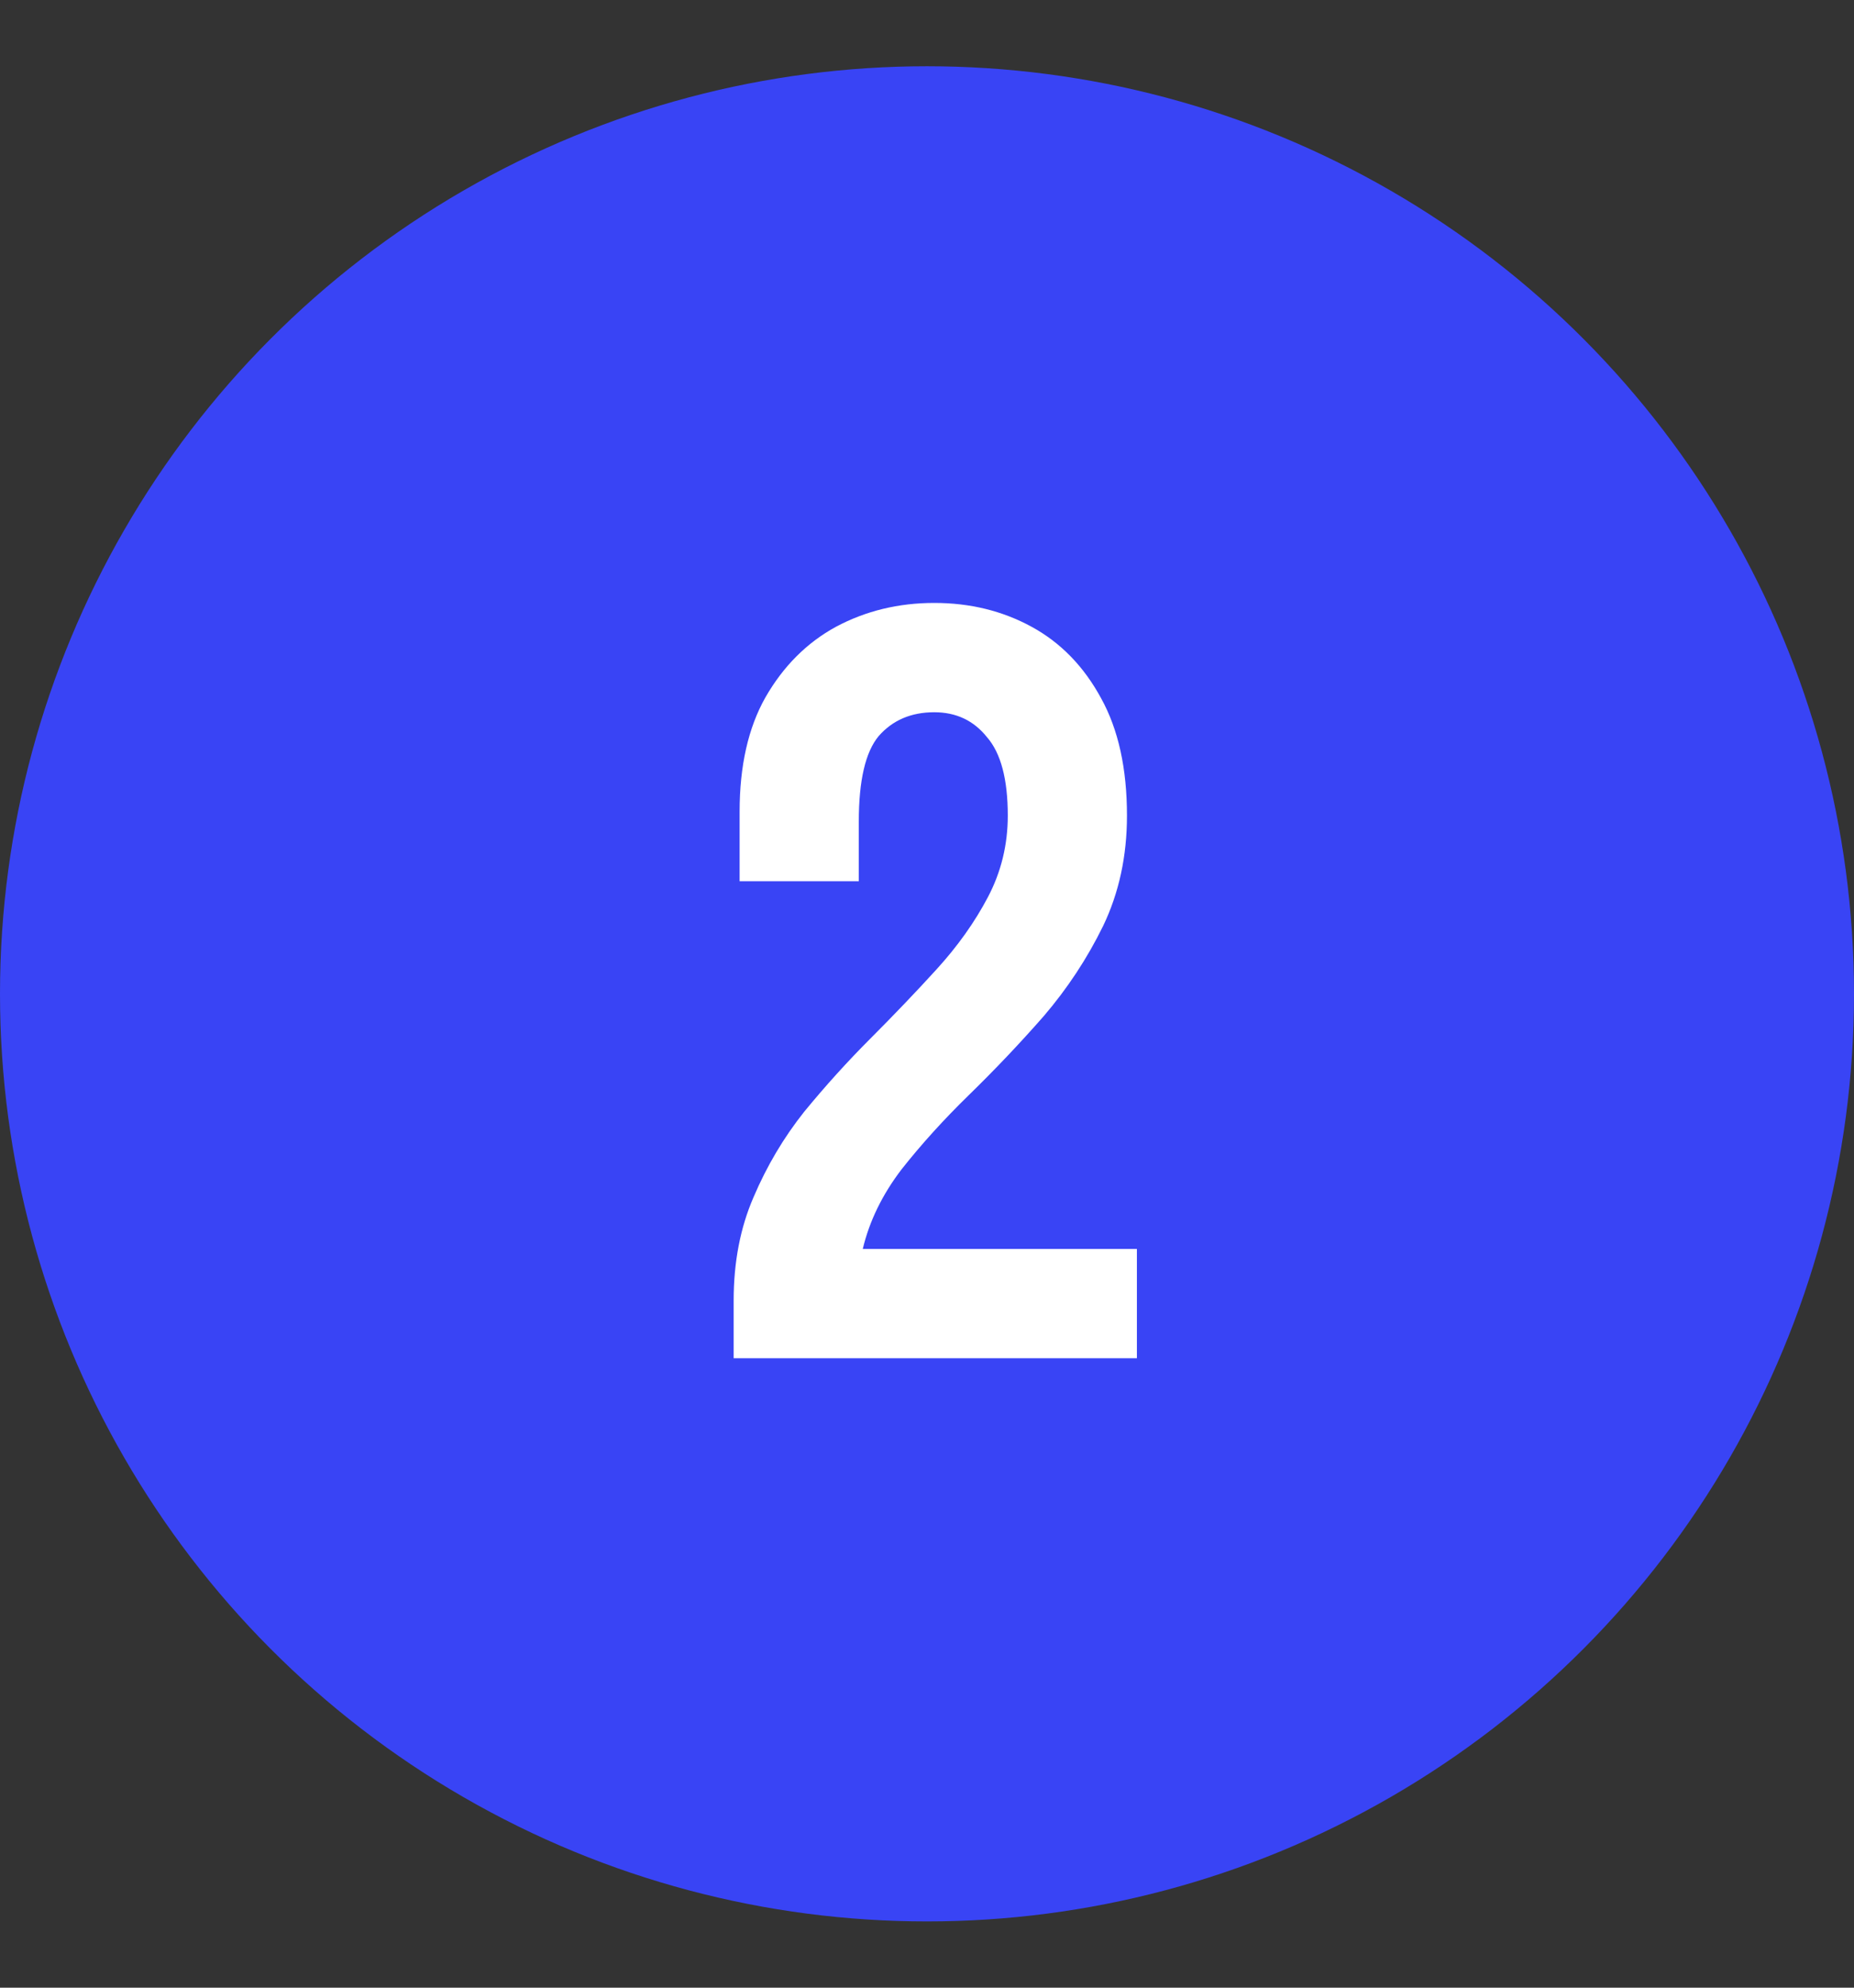 <?xml version="1.0" encoding="UTF-8"?> <svg xmlns="http://www.w3.org/2000/svg" width="56" height="60" viewBox="0 0 56 60" fill="none"><rect x="0" y="0" width="56" height="60" fill="#333333" stroke="none"/> <circle cx="28" cy="30" r="28" fill="#3944F5"></circle> <path d="M34.04 24.62C34.04 25.84 33.8 26.95 33.32 27.95C32.84 28.93 32.24 29.84 31.52 30.68C30.8 31.5 30.05 32.29 29.27 33.05C28.51 33.79 27.83 34.54 27.23 35.3C26.65 36.06 26.26 36.86 26.06 37.7H34.34V41H22.16V39.26C22.16 38.1 22.36 37.06 22.76 36.14C23.16 35.2 23.67 34.34 24.29 33.56C24.93 32.78 25.6 32.04 26.3 31.34C27 30.64 27.66 29.95 28.28 29.27C28.92 28.57 29.44 27.84 29.84 27.08C30.24 26.32 30.44 25.5 30.44 24.62C30.44 23.52 30.23 22.73 29.81 22.25C29.41 21.75 28.88 21.5 28.22 21.5C27.52 21.5 26.96 21.74 26.54 22.22C26.14 22.7 25.94 23.56 25.94 24.8V26.6H22.34V24.5C22.34 23.12 22.6 21.97 23.12 21.05C23.66 20.11 24.37 19.4 25.25 18.92C26.15 18.44 27.14 18.2 28.22 18.2C29.3 18.2 30.28 18.44 31.16 18.92C32.04 19.4 32.74 20.12 33.26 21.08C33.78 22.02 34.04 23.2 34.04 24.62Z" fill="white"></path> </svg> 